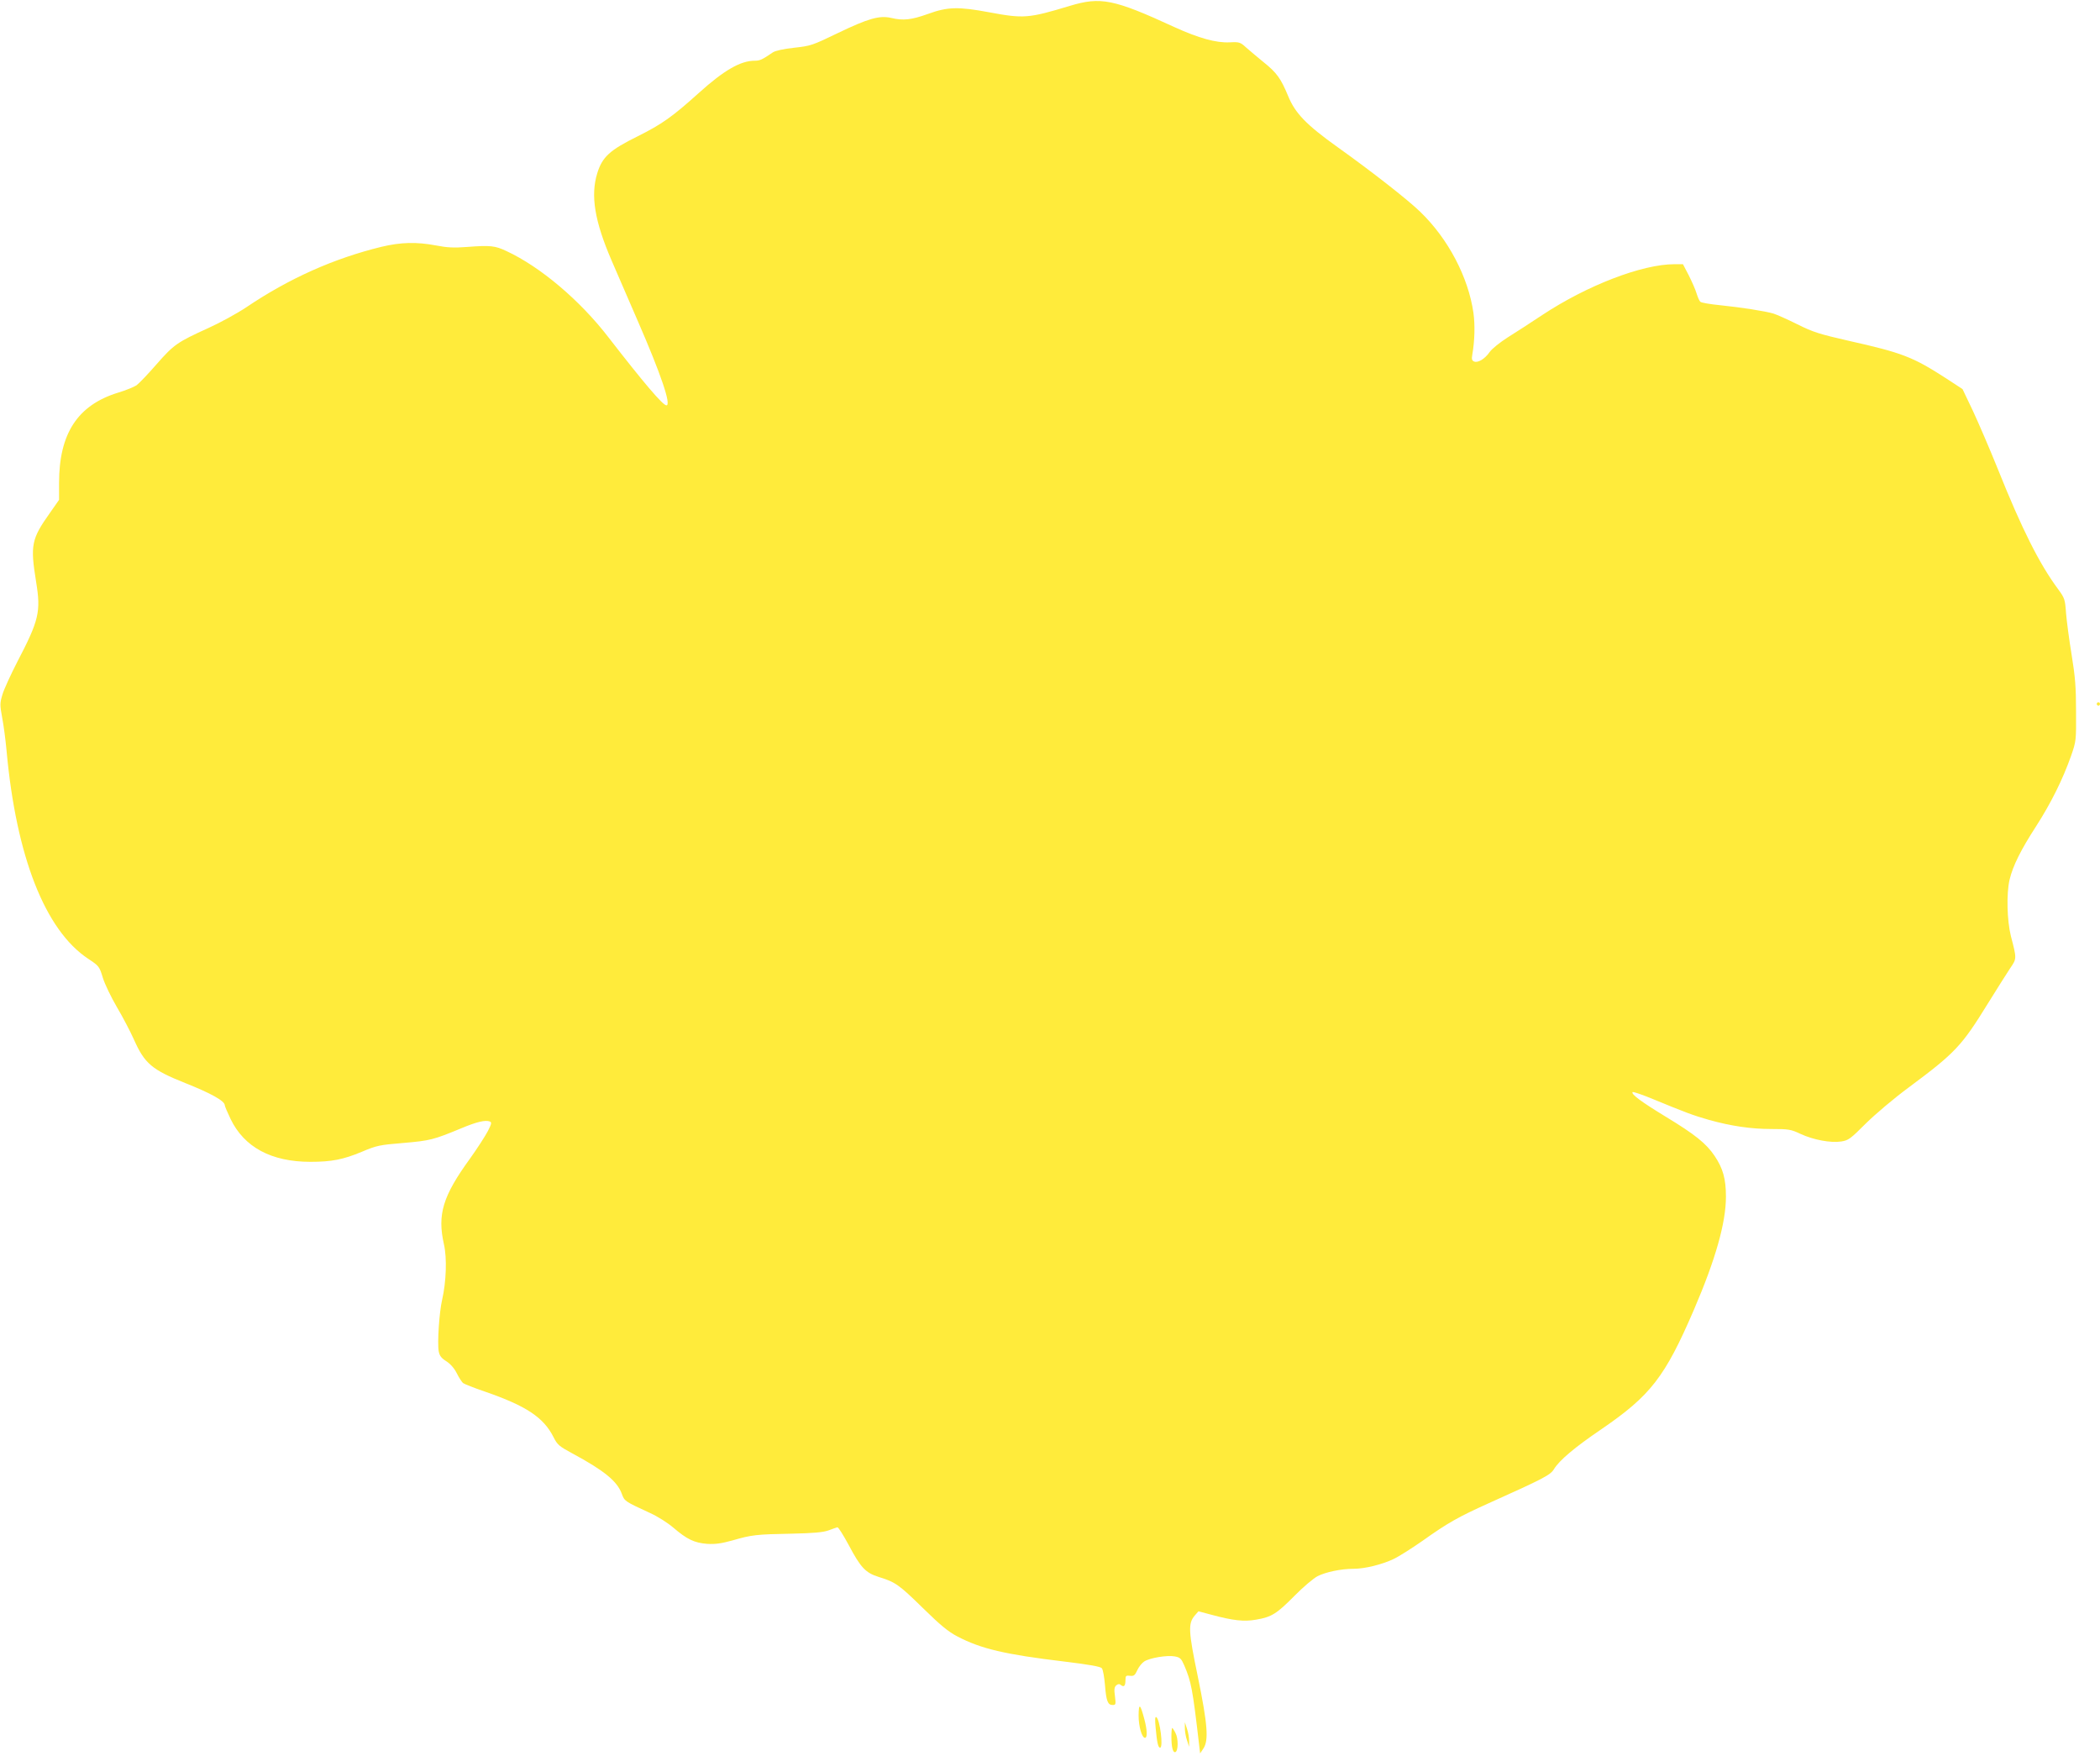 <?xml version="1.0" standalone="no"?>
<!DOCTYPE svg PUBLIC "-//W3C//DTD SVG 20010904//EN"
 "http://www.w3.org/TR/2001/REC-SVG-20010904/DTD/svg10.dtd">
<svg version="1.0" xmlns="http://www.w3.org/2000/svg"
 width="1280pt" height="1070pt" viewBox="0 0 1280 1070"
 preserveAspectRatio="xMidYMid meet">
<g transform="translate(0,1070) scale(0.1,-0.1)"
fill="#ffeb3b" stroke="none">
<path d="M6520 10664 c-251 -76 -281 -78 -490 -39 -187 35 -254 34 -374 -10
-101 -36 -150 -42 -225 -24 -71 16 -140 -4 -321 -91 -159 -77 -169 -80 -270
-91 -64 -7 -114 -18 -129 -28 -66 -45 -79 -51 -111 -51 -86 0 -187 -58 -340
-196 -162 -146 -226 -191 -372 -264 -172 -85 -217 -126 -248 -227 -41 -135
-16 -290 88 -531 33 -75 104 -240 159 -367 142 -326 206 -515 175 -515 -22 0
-139 138 -353 414 -173 225 -415 430 -622 526 -70 33 -97 36 -242 25 -76 -6
-120 -4 -186 9 -121 23 -216 20 -334 -8 -290 -71 -560 -191 -823 -368 -57 -38
-161 -95 -232 -127 -189 -86 -210 -100 -316 -221 -52 -60 -108 -118 -122 -128
-15 -10 -66 -31 -113 -45 -246 -76 -359 -249 -359 -550 l0 -103 -56 -80 c-113
-159 -120 -196 -84 -419 30 -183 18 -234 -115 -489 -40 -78 -81 -167 -90 -198
-16 -53 -16 -63 -2 -140 9 -46 21 -137 27 -203 59 -646 235 -1094 498 -1268
65 -43 68 -46 89 -116 12 -39 51 -119 86 -179 35 -59 81 -147 103 -196 65
-147 110 -185 313 -266 156 -62 241 -109 241 -135 0 -6 16 -43 35 -83 83 -173
249 -262 487 -262 130 0 200 14 313 61 92 39 109 42 254 54 162 14 183 19 354
90 93 39 146 51 172 41 13 -5 12 -13 -11 -58 -15 -29 -64 -105 -109 -168 -167
-230 -200 -341 -159 -523 19 -83 14 -228 -11 -337 -18 -78 -30 -263 -21 -314
5 -28 16 -42 46 -61 25 -16 49 -43 64 -73 13 -27 31 -53 38 -60 8 -6 68 -30
133 -52 252 -87 358 -157 419 -278 23 -46 35 -56 113 -98 195 -105 275 -170
303 -247 17 -45 16 -45 170 -116 49 -22 110 -61 145 -91 82 -70 127 -92 205
-98 50 -3 86 2 155 21 117 34 145 37 360 41 134 3 191 8 225 20 25 9 49 18 54
19 6 1 36 -47 69 -108 73 -138 103 -170 184 -195 100 -31 121 -45 268 -189
107 -105 156 -145 210 -173 145 -76 292 -110 650 -153 157 -19 223 -31 231
-41 7 -8 15 -54 19 -102 8 -99 17 -122 47 -122 19 0 20 4 14 53 -6 42 -4 56 8
67 12 9 19 10 29 1 18 -14 27 -4 27 31 0 26 3 29 28 26 23 -3 30 3 44 34 9 20
28 44 42 53 33 22 141 40 187 31 32 -6 39 -13 57 -54 43 -100 51 -143 90 -477
l7 -60 20 30 c33 49 26 146 -34 438 -58 279 -60 324 -18 373 l22 25 75 -20
c136 -37 203 -44 276 -31 95 16 126 36 234 145 52 53 116 107 141 120 49 25
143 45 219 45 69 0 173 26 243 59 34 16 114 67 177 111 156 111 219 146 405
230 332 149 374 171 396 206 33 55 127 134 289 244 301 206 388 318 565 729
132 307 195 530 195 689 0 108 -18 172 -69 248 -51 76 -120 131 -298 239 -148
90 -213 138 -202 150 4 3 60 -16 125 -43 194 -80 244 -99 339 -126 136 -38
257 -56 383 -56 104 0 118 -2 177 -30 78 -36 183 -56 248 -46 44 7 56 16 150
110 59 58 170 152 262 220 284 211 322 252 483 513 54 87 114 182 134 212 41
60 41 58 5 196 -24 95 -28 261 -8 345 20 84 69 182 161 324 92 143 163 287
213 428 32 92 32 95 31 273 0 147 -5 210 -27 345 -15 91 -30 205 -34 254 -6
84 -8 91 -50 148 -113 153 -219 364 -363 723 -51 127 -121 289 -155 362 l-63
132 -101 66 c-203 131 -266 155 -596 229 -175 40 -214 52 -310 100 -60 30
-126 59 -145 65 -50 15 -197 38 -325 51 -60 6 -115 15 -121 21 -6 5 -16 28
-23 51 -7 24 -29 73 -48 111 l-35 67 -52 0 c-197 0 -532 -129 -806 -310 -68
-45 -163 -107 -210 -136 -47 -30 -96 -69 -110 -89 -29 -42 -72 -68 -95 -58
-13 5 -16 14 -11 42 15 86 17 182 7 254 -31 218 -154 452 -324 616 -76 74
-300 249 -505 395 -190 136 -258 206 -301 312 -44 106 -69 141 -149 205 -37
30 -84 70 -106 89 -36 33 -42 35 -100 32 -84 -4 -188 25 -338 93 -371 171
-449 186 -638 129z"/>
<path d="M12780 6410 c0 -5 5 -10 10 -10 6 0 10 5 10 10 0 6 -4 10 -10 10 -5
0 -10 -4 -10 -10z"/>
<path d="M6940 247 c0 -68 20 -137 39 -137 15 0 14 46 -4 114 -25 94 -34 100
-35 23z"/>
<path d="M7044 170 c8 -88 15 -120 27 -120 21 0 -1 172 -23 186 -8 5 -9 -15
-4 -66z"/>
<path d="M7222 170 c0 -19 5 -53 13 -75 l13 -40 0 35 c0 19 -5 53 -13 75 l-13
40 0 -35z"/>
<path d="M7140 118 c0 -65 9 -100 24 -95 18 6 19 83 1 116 -8 17 -18 31 -20
31 -3 0 -5 -24 -5 -52z"/>
</g>
</svg>
